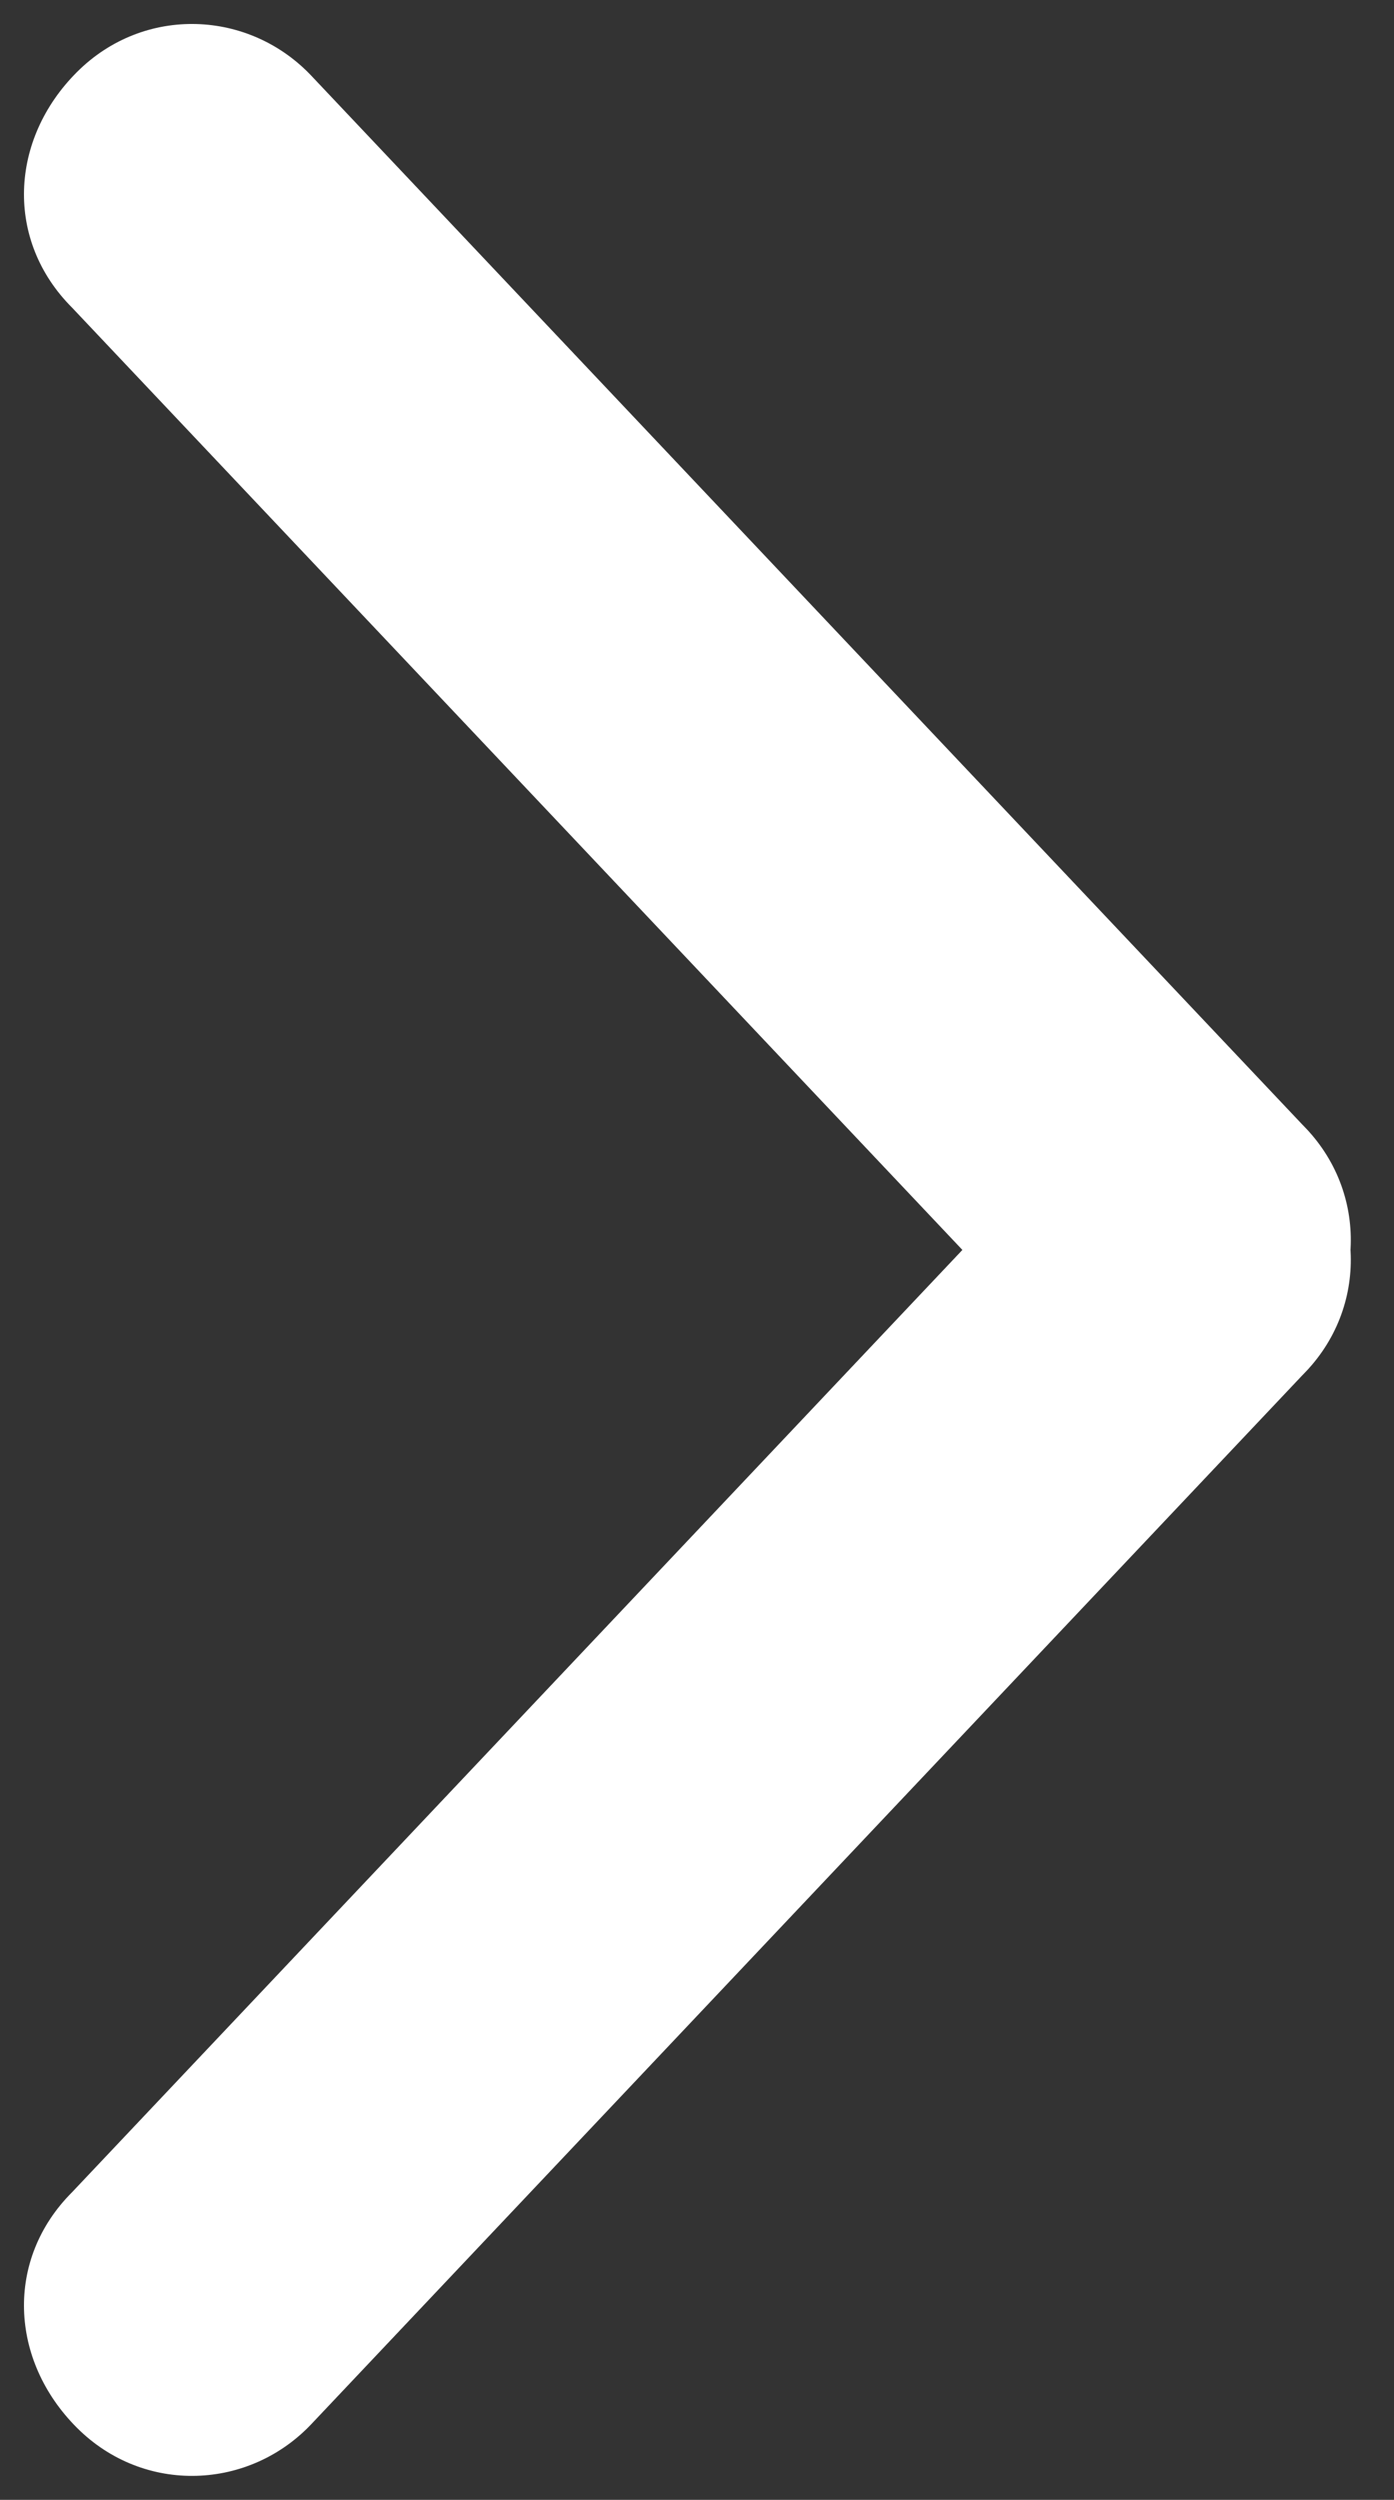 <?xml version="1.0" encoding="utf-8"?>
<!-- Generator: Adobe Illustrator 21.1.0, SVG Export Plug-In . SVG Version: 6.00 Build 0)  -->
<svg version="1.1" id="Layer_1" xmlns="http://www.w3.org/2000/svg" xmlns:xlink="http://www.w3.org/1999/xlink" x="0px" y="0px"
	 viewBox="0 0 29 52" style="enable-background:new 0 0 29 52;" xml:space="preserve">
<rect x="0" y="0" width="29" height="52" fill="#333333" stroke="none"/>
<style type="text/css">
	.st0{fill:#FFFFFF;}
</style>
<title>arrow</title>
<desc>Created with Sketch.</desc>
<g id="Symbols">
	<g id="arrow" transform="translate(4, 4)">
		<g id="Group">
			<g>
				<path id="Line" class="st0" d="M18.1,24.2c1.3,1.4,3.5,1.5,4.9,0.1c1.4-1.3,1.5-3.5,0.1-4.9L2.5-2.4C1.2-3.8-1-3.9-2.4-2.5
					S-3.9,1-2.5,2.4L18.1,24.2z"/>
			</g>
			<g transform="translate(10.5, 33) scale(1, -1) translate(-10.5, -33) translate(0, 22)">
				<path id="Line_1_" class="st0" d="M18.1,24.2c1.3,1.4,3.5,1.5,4.9,0.1c1.4-1.3,1.5-3.5,0.1-4.9L2.5-2.4C1.2-3.8-1-3.9-2.4-2.5
					S-3.9,1-2.5,2.4L18.1,24.2z"/>
			</g>
		</g>
	</g>
</g>
</svg>
